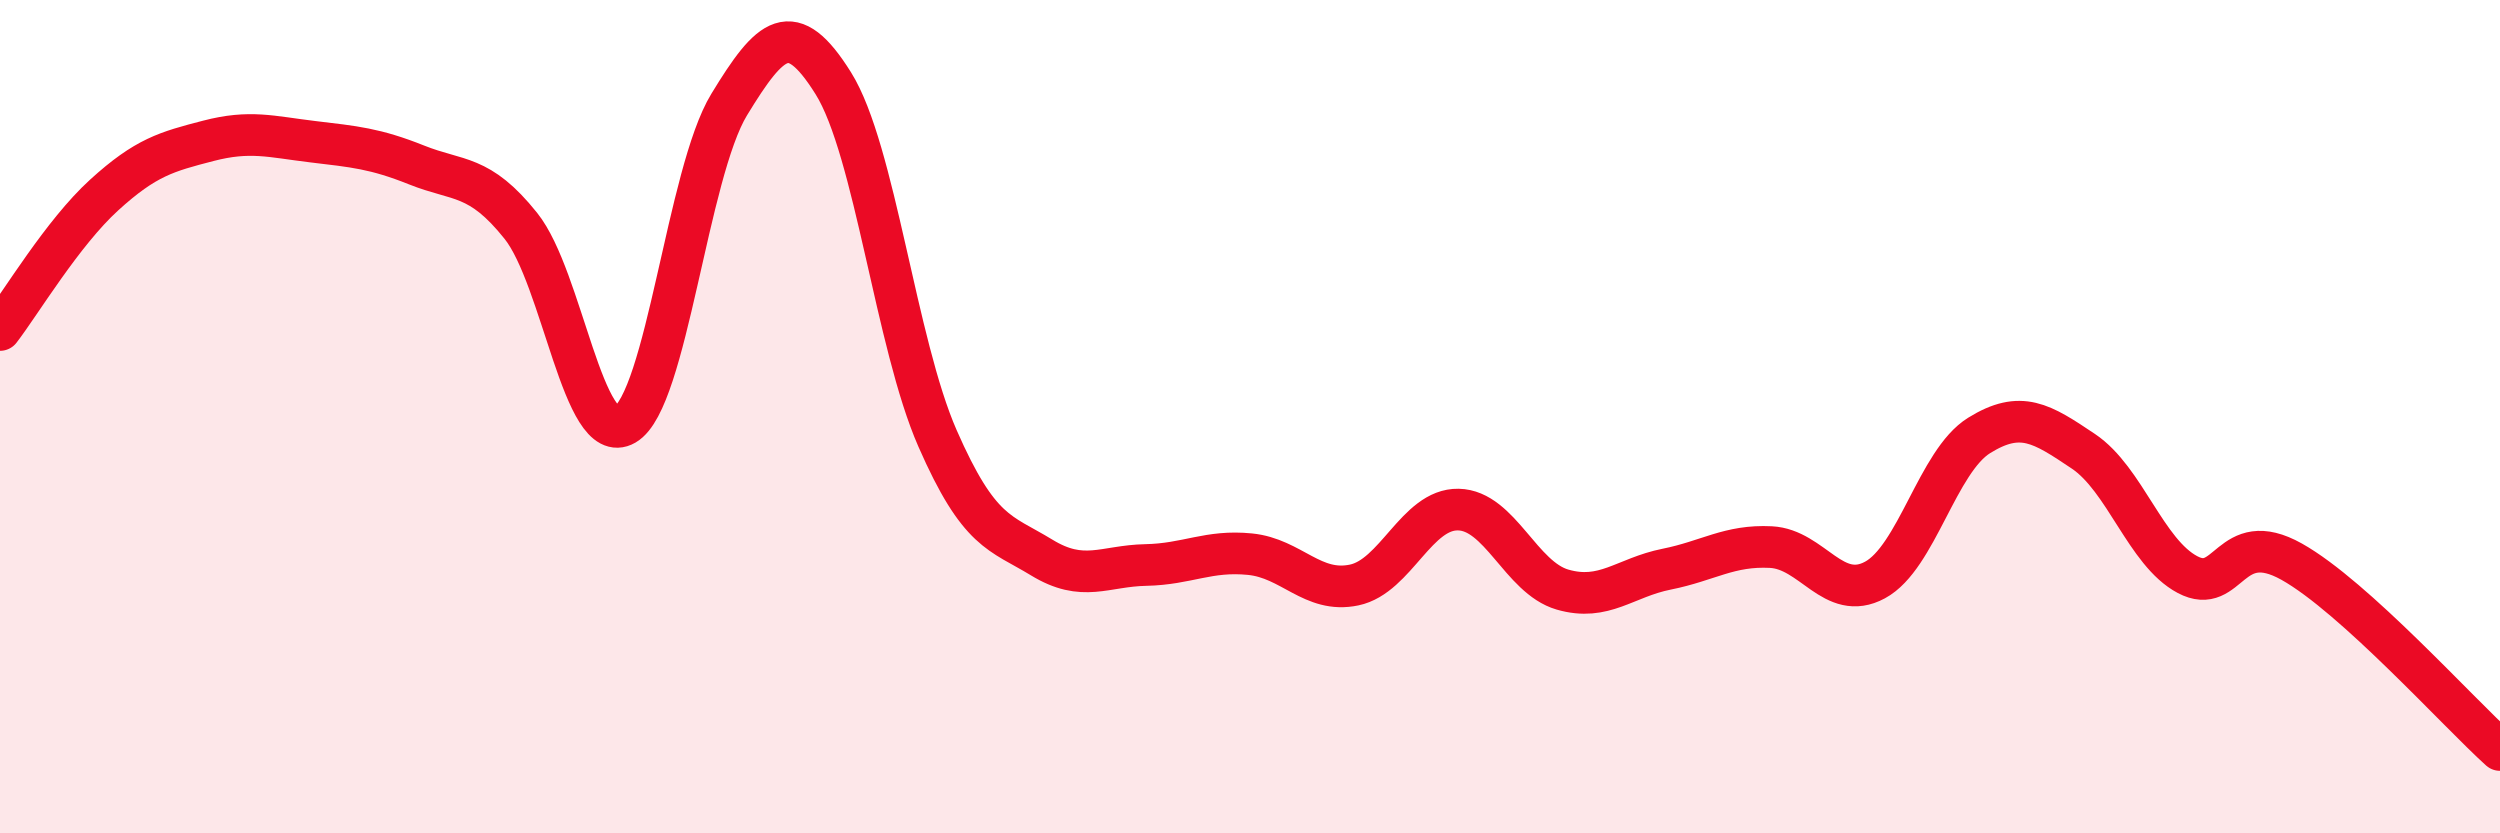 
    <svg width="60" height="20" viewBox="0 0 60 20" xmlns="http://www.w3.org/2000/svg">
      <path
        d="M 0,7.92 C 0.5,7.27 1.5,5.59 2.5,4.68 C 3.5,3.77 4,3.64 5,3.38 C 6,3.12 6.5,3.28 7.5,3.4 C 8.5,3.52 9,3.56 10,3.96 C 11,4.36 11.5,4.17 12.5,5.42 C 13.5,6.67 14,10.77 15,10.19 C 16,9.61 16.5,4.15 17.5,2.51 C 18.5,0.87 19,0.4 20,2 C 21,3.6 21.5,8.24 22.5,10.52 C 23.5,12.8 24,12.77 25,13.38 C 26,13.99 26.5,13.58 27.5,13.56 C 28.5,13.54 29,13.2 30,13.3 C 31,13.4 31.5,14.25 32.5,14.04 C 33.5,13.83 34,12.21 35,12.23 C 36,12.25 36.5,13.86 37.5,14.15 C 38.5,14.44 39,13.86 40,13.66 C 41,13.46 41.5,13.08 42.5,13.13 C 43.5,13.18 44,14.46 45,13.92 C 46,13.38 46.5,11.07 47.5,10.45 C 48.5,9.83 49,10.16 50,10.83 C 51,11.5 51.5,13.26 52.5,13.79 C 53.5,14.32 53.5,12.64 55,13.48 C 56.5,14.32 59,17.1 60,18L60 20L0 20Z"
        fill="#EB0A25"
        opacity="0.1"
        stroke-linecap="round"
        stroke-linejoin="round"
      />
      <path
        d="M 0,7.92 C 0.5,7.27 1.5,5.59 2.5,4.68 C 3.5,3.77 4,3.64 5,3.38 C 6,3.12 6.5,3.28 7.5,3.4 C 8.5,3.52 9,3.56 10,3.96 C 11,4.36 11.5,4.17 12.5,5.42 C 13.5,6.67 14,10.77 15,10.19 C 16,9.61 16.5,4.15 17.5,2.51 C 18.5,0.87 19,0.4 20,2 C 21,3.6 21.5,8.24 22.5,10.52 C 23.5,12.8 24,12.77 25,13.38 C 26,13.99 26.5,13.58 27.5,13.56 C 28.5,13.54 29,13.2 30,13.3 C 31,13.4 31.5,14.25 32.5,14.04 C 33.5,13.83 34,12.21 35,12.23 C 36,12.25 36.5,13.86 37.5,14.15 C 38.5,14.44 39,13.86 40,13.66 C 41,13.46 41.5,13.08 42.5,13.13 C 43.5,13.18 44,14.46 45,13.92 C 46,13.38 46.5,11.07 47.5,10.45 C 48.5,9.83 49,10.16 50,10.83 C 51,11.5 51.5,13.26 52.5,13.79 C 53.5,14.32 53.5,12.64 55,13.48 C 56.5,14.32 59,17.1 60,18"
        stroke="#EB0A25"
        stroke-width="1"
        fill="none"
        stroke-linecap="round"
        stroke-linejoin="round"
      />
    </svg>
  